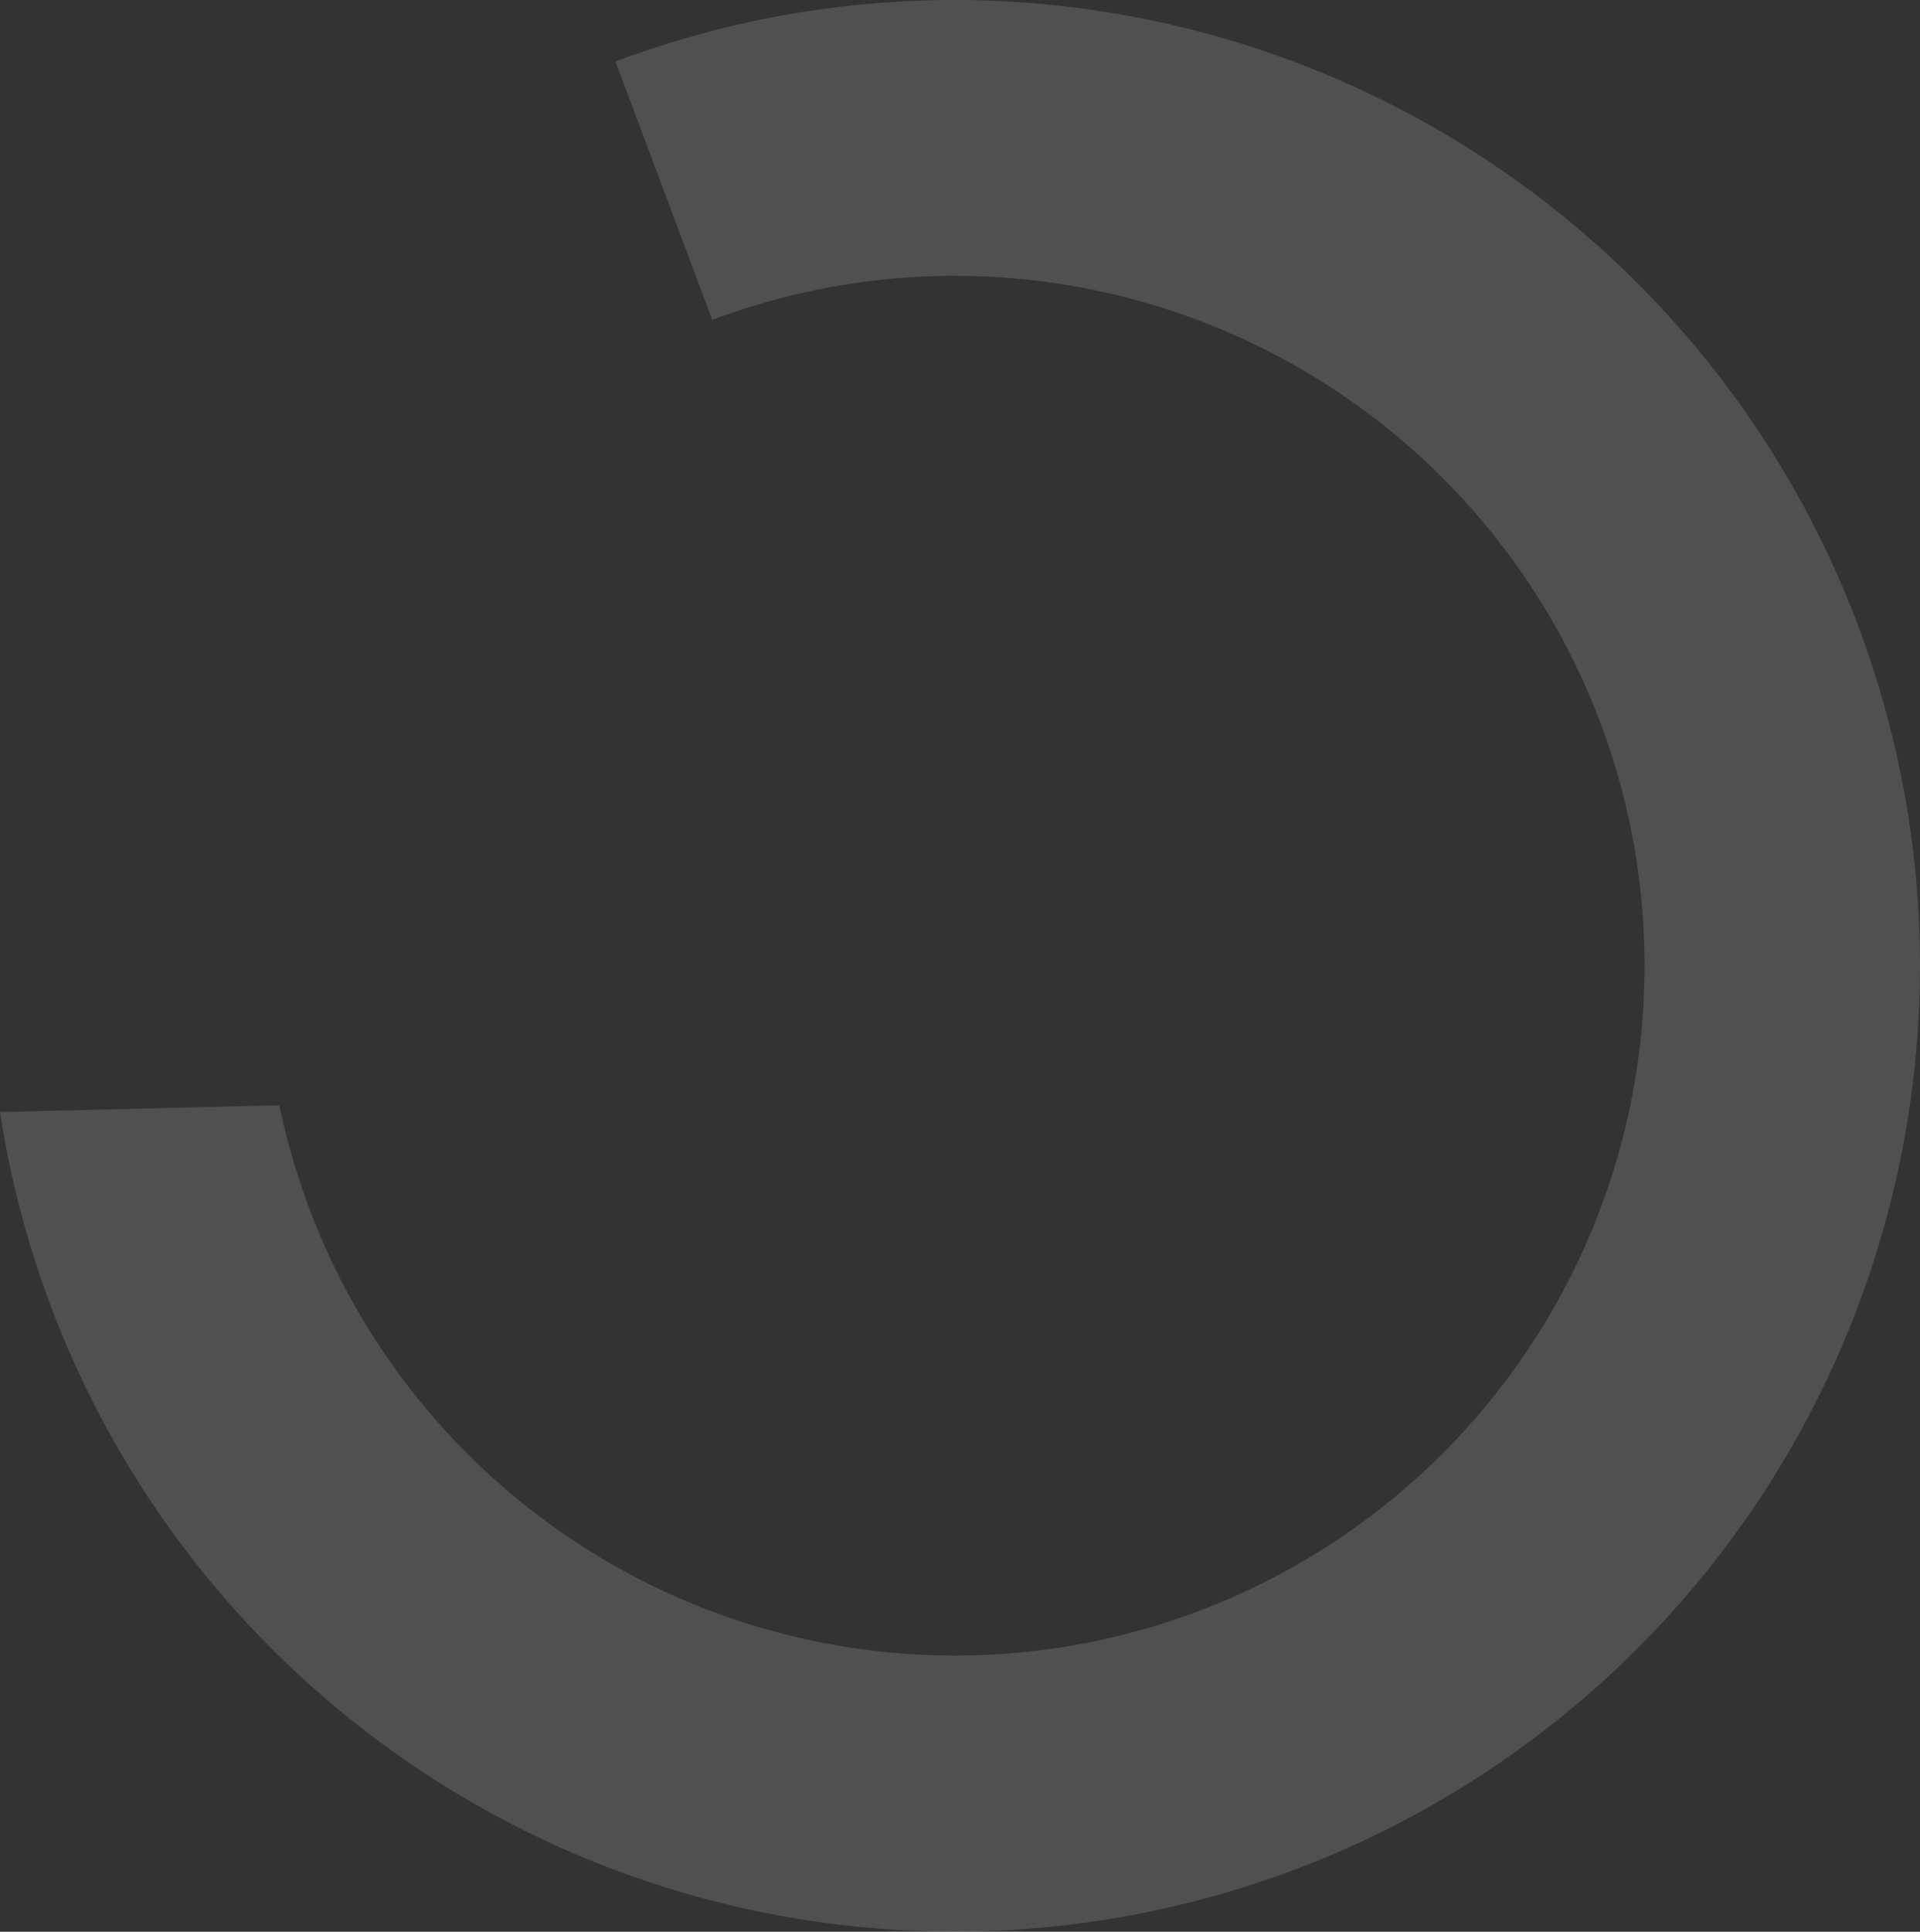 <svg xmlns="http://www.w3.org/2000/svg" viewBox="0 0 105.59 106.21"><rect x="0" y="0" width="105.59" height="106.21" fill="#333333" stroke="none"/><defs><style>.cls-1{opacity:0.15;}.cls-2{fill:#f6f5f4;}</style></defs><g id="Capa_2" data-name="Capa 2"><g id="Capa_1-2" data-name="Capa 1"><g class="cls-1"><path class="cls-2" d="M33.85,3.38l5.32,14.21A37.93,37.93,0,1,1,17,66.42a39.34,39.34,0,0,1-1.64-5.65L0,61.14A53.1,53.1,0,1,0,33.85,3.38Z"/></g></g></g></svg>